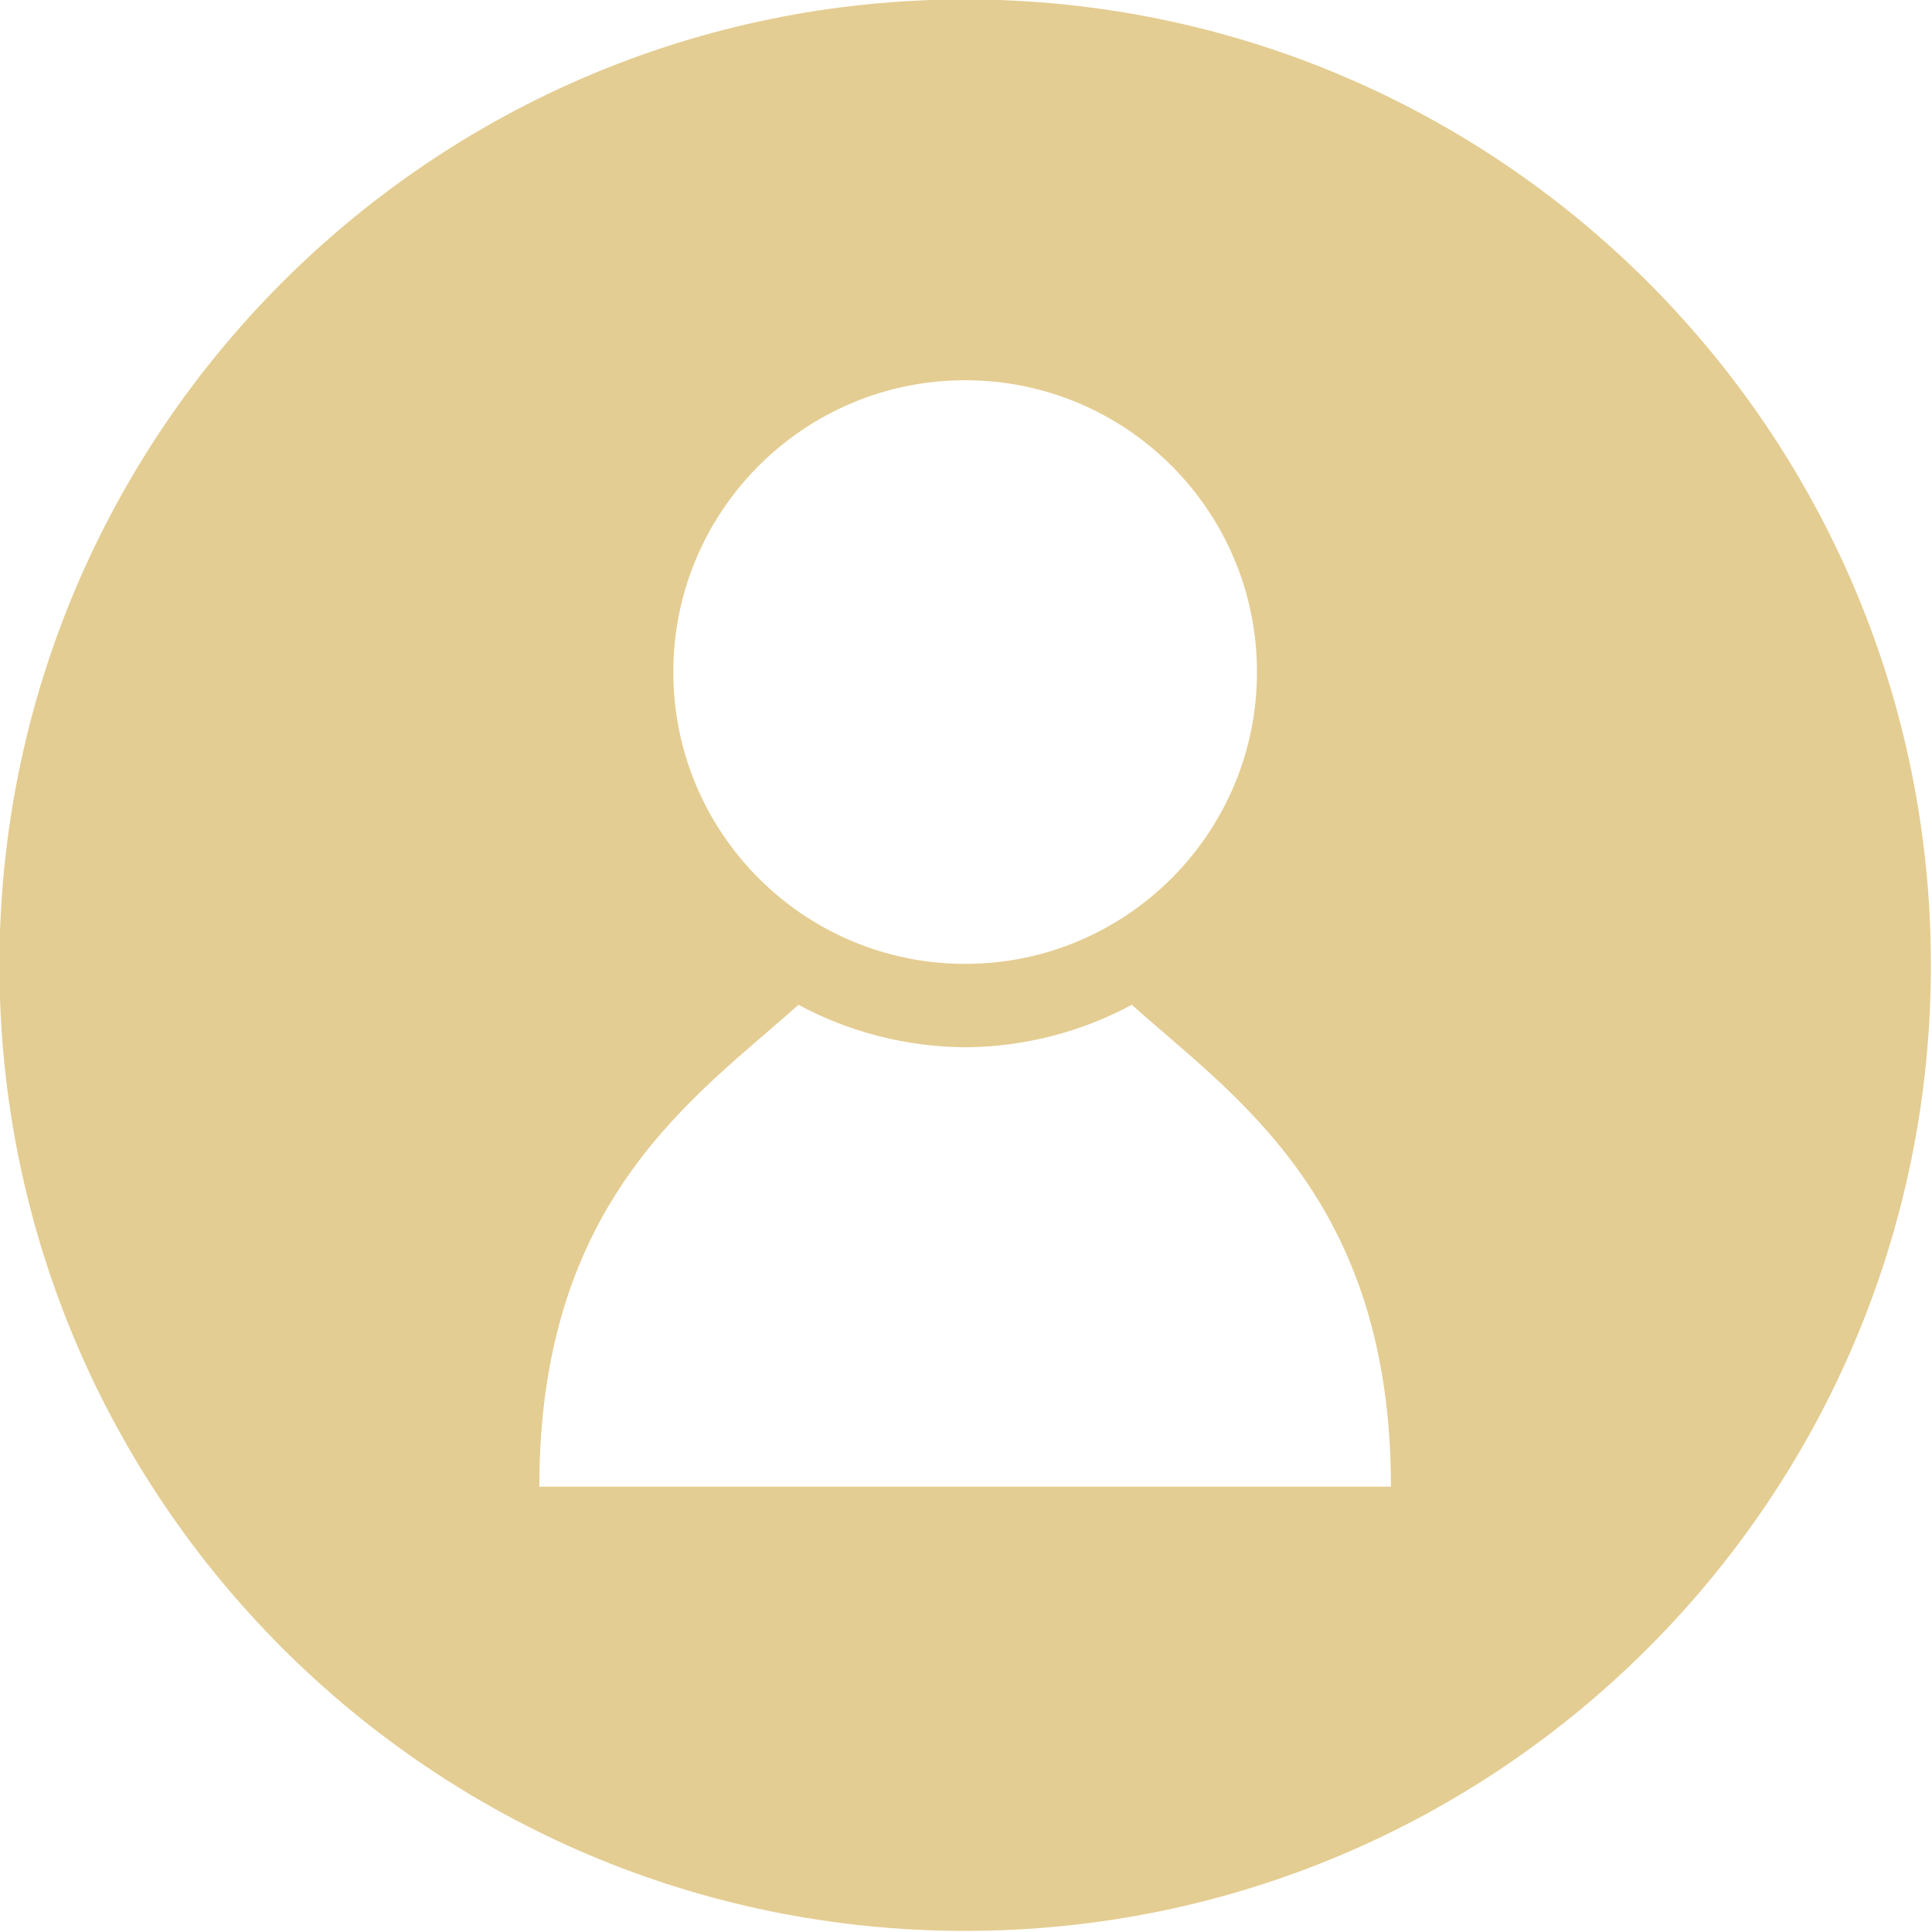 <?xml version="1.0" encoding="UTF-8" standalone="no"?><svg xmlns="http://www.w3.org/2000/svg" xmlns:xlink="http://www.w3.org/1999/xlink" fill="#e4cd92" height="115.7" preserveAspectRatio="xMidYMid meet" version="1" viewBox="11.7 11.7 115.7 115.7" width="115.7" zoomAndPan="magnify"><g id="change1_1"><path d="M69.5,11.666c-31.941,0-57.834,25.893-57.834,57.834c0,31.941,25.893,57.834,57.834,57.834 c31.941,0,57.834-25.893,57.834-57.834C127.334,37.559,101.441,11.666,69.5,11.666z M69.499,34.471 c9.651,0,17.476,7.824,17.476,17.476c0,9.651-7.824,17.476-17.476,17.476c-9.652,0-17.476-7.824-17.476-17.476 C52.023,42.295,59.847,34.471,69.499,34.471z M69.665,100.73h-0.333H43.999c0-17.223,9.371-23.354,15.517-28.857 c2.977,1.6,6.374,2.518,9.983,2.545c3.608-0.027,7.004-0.945,9.981-2.545c6.147,5.504,15.518,11.635,15.518,28.857H69.665z" fill="inherit"/></g></svg>